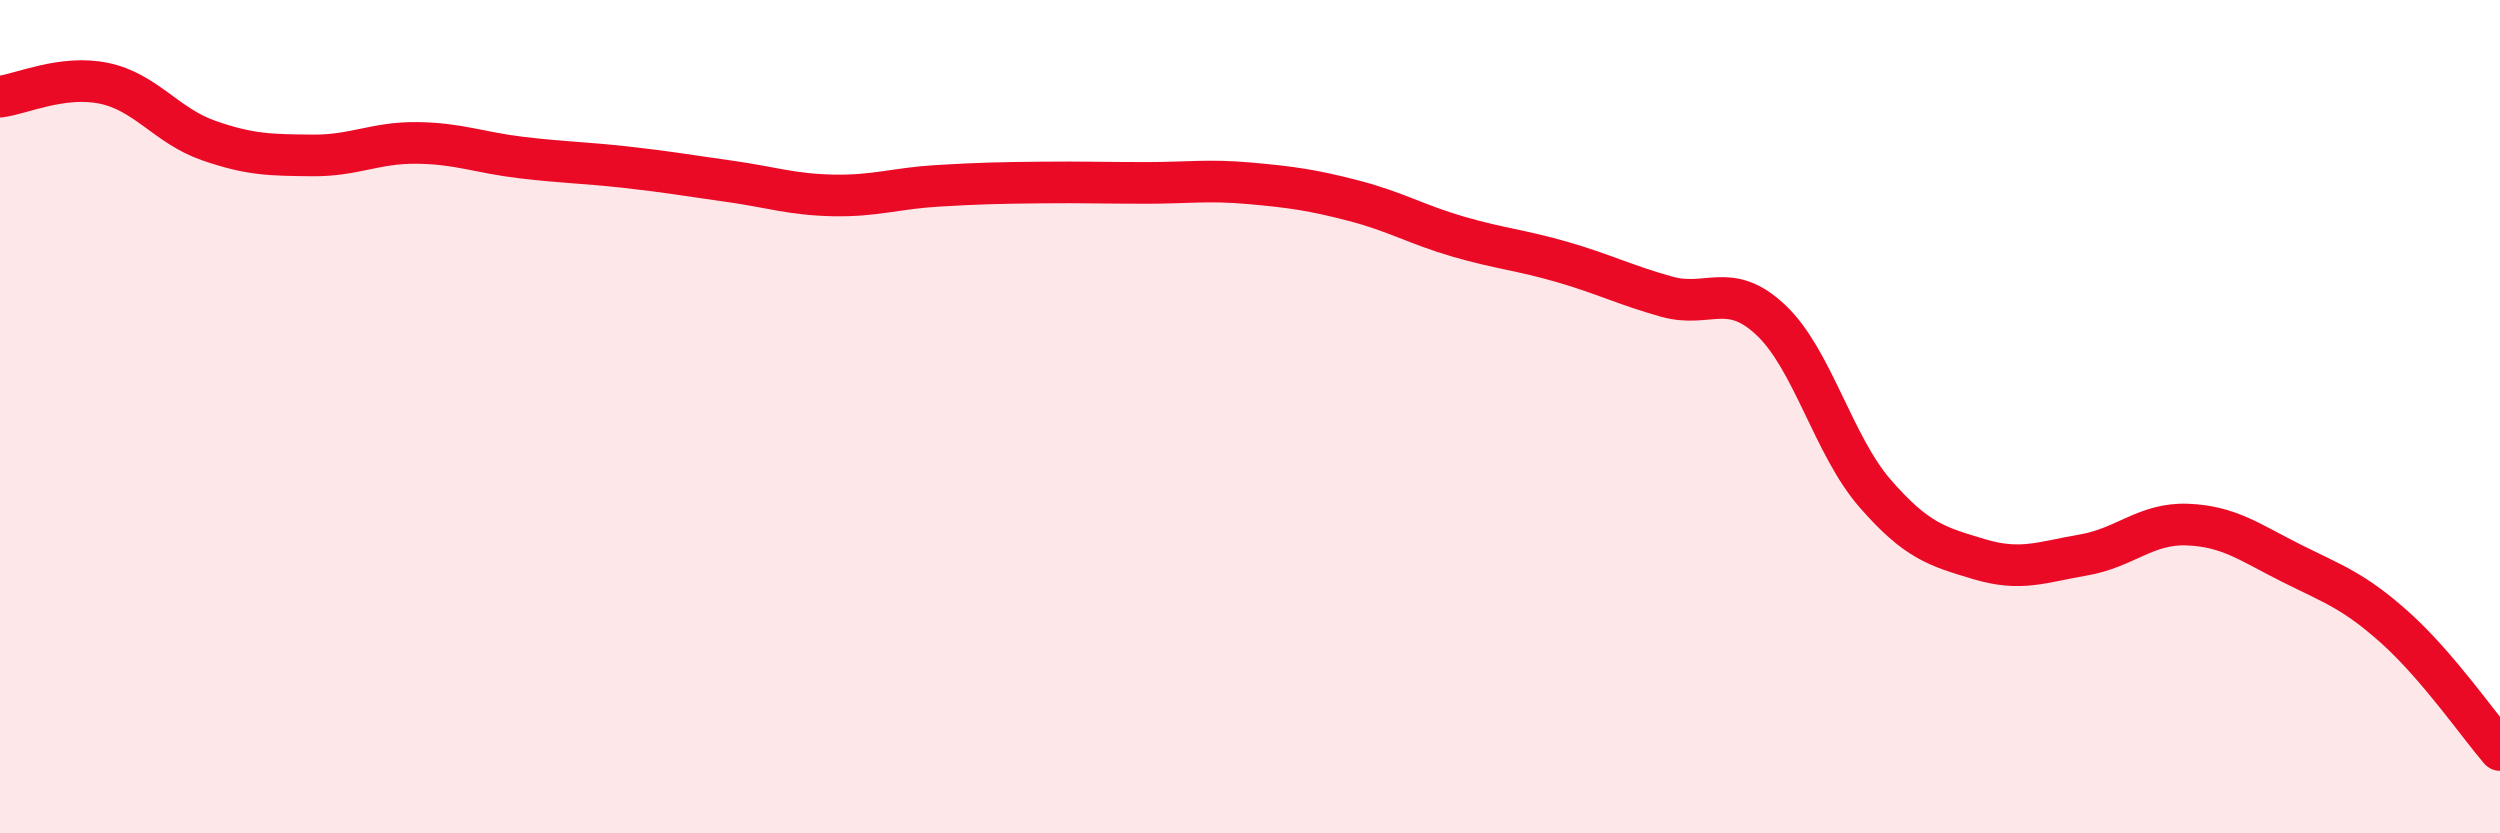 
    <svg width="60" height="20" viewBox="0 0 60 20" xmlns="http://www.w3.org/2000/svg">
      <path
        d="M 0,2.32 C 0.5,2.26 1.5,1.79 2.5,2 C 3.5,2.21 4,3.02 5,3.37 C 6,3.72 6.5,3.72 7.5,3.73 C 8.5,3.74 9,3.42 10,3.43 C 11,3.44 11.5,3.66 12.5,3.78 C 13.5,3.9 14,3.9 15,4.01 C 16,4.12 16.5,4.21 17.5,4.35 C 18.5,4.49 19,4.67 20,4.69 C 21,4.71 21.5,4.52 22.5,4.46 C 23.5,4.4 24,4.39 25,4.38 C 26,4.37 26.5,4.39 27.5,4.39 C 28.5,4.39 29,4.31 30,4.4 C 31,4.49 31.5,4.56 32.5,4.82 C 33.5,5.08 34,5.39 35,5.68 C 36,5.97 36.5,6 37.5,6.29 C 38.5,6.58 39,6.84 40,7.12 C 41,7.4 41.5,6.74 42.5,7.68 C 43.5,8.62 44,10.69 45,11.84 C 46,12.99 46.5,13.12 47.5,13.42 C 48.5,13.72 49,13.49 50,13.32 C 51,13.15 51.5,12.55 52.5,12.59 C 53.5,12.63 54,13.02 55,13.52 C 56,14.02 56.5,14.18 57.5,15.08 C 58.5,15.98 59.5,17.42 60,18L60 20L0 20Z"
        fill="#EB0A25"
        opacity="0.1"
        stroke-linecap="round"
        stroke-linejoin="round"
      />
      <path
        d="M 0,2.32 C 0.5,2.26 1.5,1.79 2.5,2 C 3.5,2.21 4,3.02 5,3.37 C 6,3.72 6.5,3.72 7.5,3.73 C 8.5,3.74 9,3.42 10,3.43 C 11,3.44 11.5,3.66 12.5,3.78 C 13.5,3.9 14,3.9 15,4.01 C 16,4.12 16.5,4.21 17.5,4.35 C 18.5,4.49 19,4.67 20,4.69 C 21,4.71 21.5,4.52 22.5,4.46 C 23.5,4.4 24,4.39 25,4.38 C 26,4.37 26.5,4.39 27.5,4.39 C 28.5,4.39 29,4.31 30,4.4 C 31,4.49 31.5,4.56 32.5,4.82 C 33.5,5.08 34,5.39 35,5.68 C 36,5.97 36.5,6 37.5,6.29 C 38.5,6.58 39,6.84 40,7.12 C 41,7.4 41.5,6.74 42.5,7.68 C 43.5,8.62 44,10.69 45,11.84 C 46,12.99 46.5,13.12 47.5,13.42 C 48.5,13.72 49,13.49 50,13.32 C 51,13.15 51.5,12.55 52.5,12.59 C 53.5,12.63 54,13.02 55,13.52 C 56,14.02 56.5,14.18 57.5,15.08 C 58.5,15.98 59.5,17.42 60,18"
        stroke="#EB0A25"
        stroke-width="1"
        fill="none"
        stroke-linecap="round"
        stroke-linejoin="round"
      />
    </svg>
  